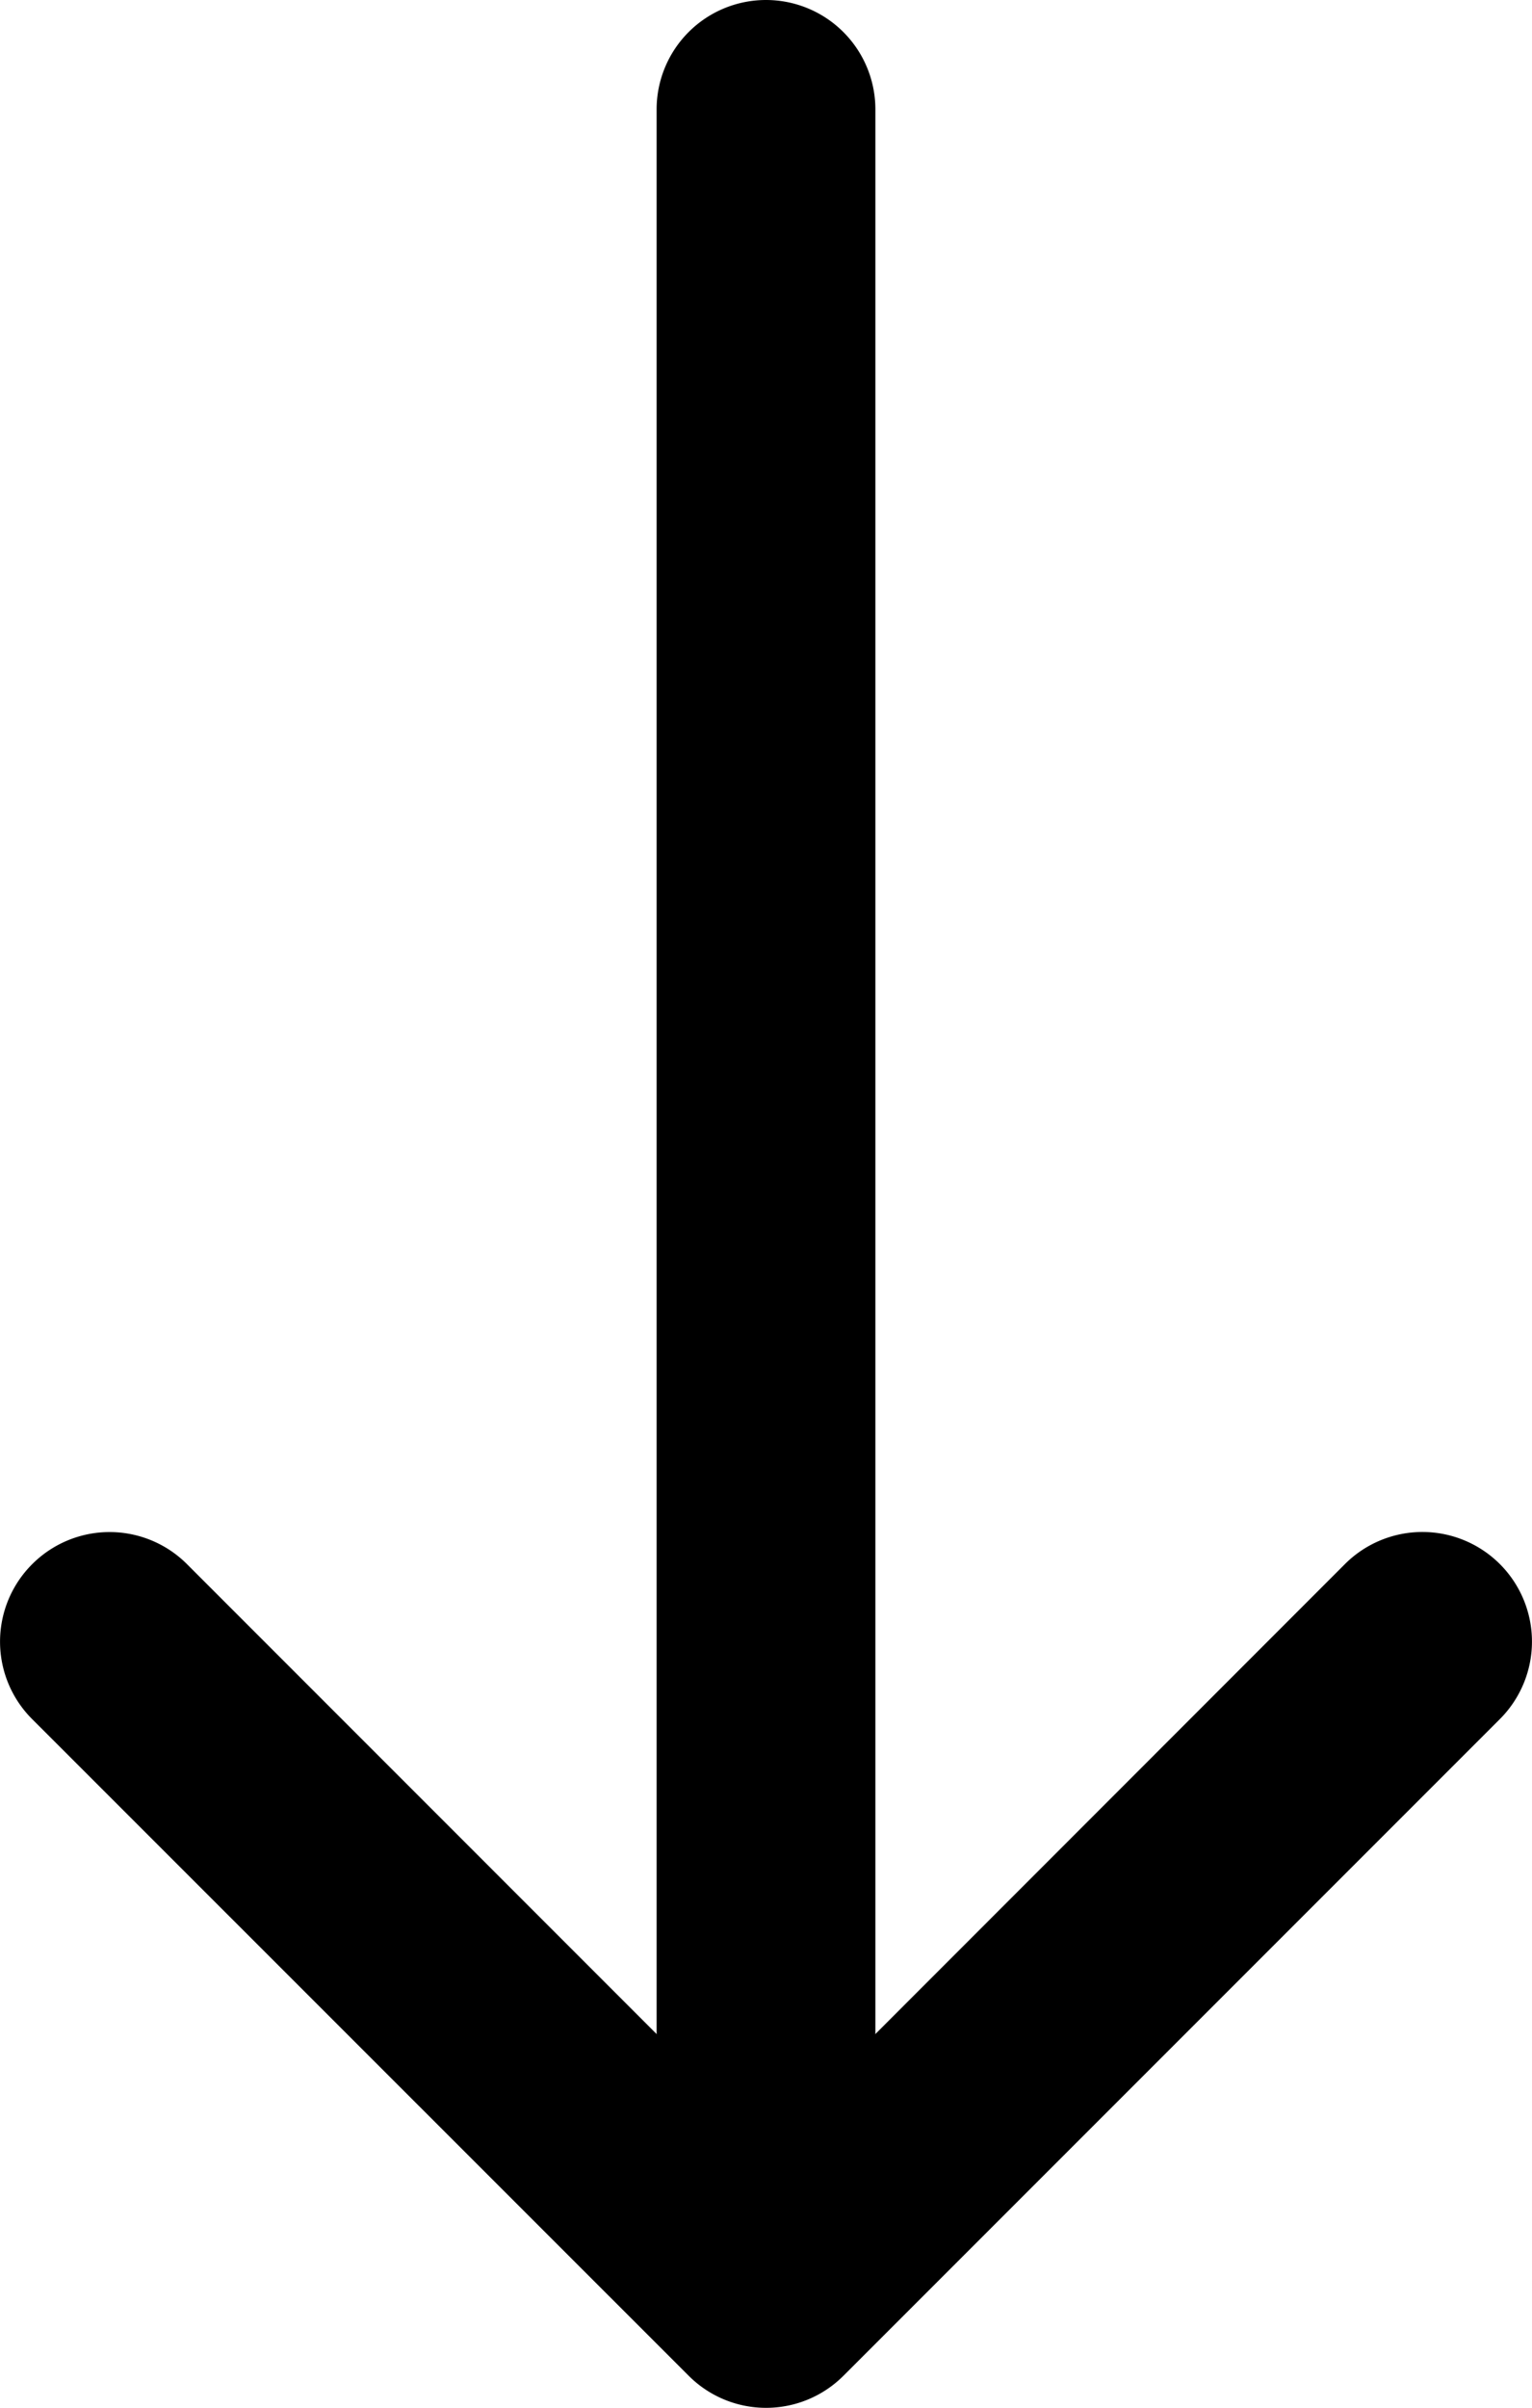 <svg id="arrow-down" xmlns="http://www.w3.org/2000/svg" width="10.812" height="16.987" viewBox="0 0 10.812 16.987">
  <path id="Path_9228" data-name="Path 9228" d="M.227.227a.772.772,0,0,1,1.093,0L5.406,4.314,9.492.226A.773.773,0,1,1,10.585,1.32L5.953,5.952a.772.772,0,0,1-1.093,0L.227,1.32a.772.772,0,0,1,0-1.093Z" transform="translate(0 10.808)" fill-rule="evenodd"/>
  <path id="Path_9229" data-name="Path 9229" d="M.772,0a.772.772,0,0,1,.772.772v13.9A.772.772,0,0,1,0,14.67V.772A.772.772,0,0,1,.772,0Z" transform="translate(4.634 0)" fill-rule="evenodd"/>
</svg>
